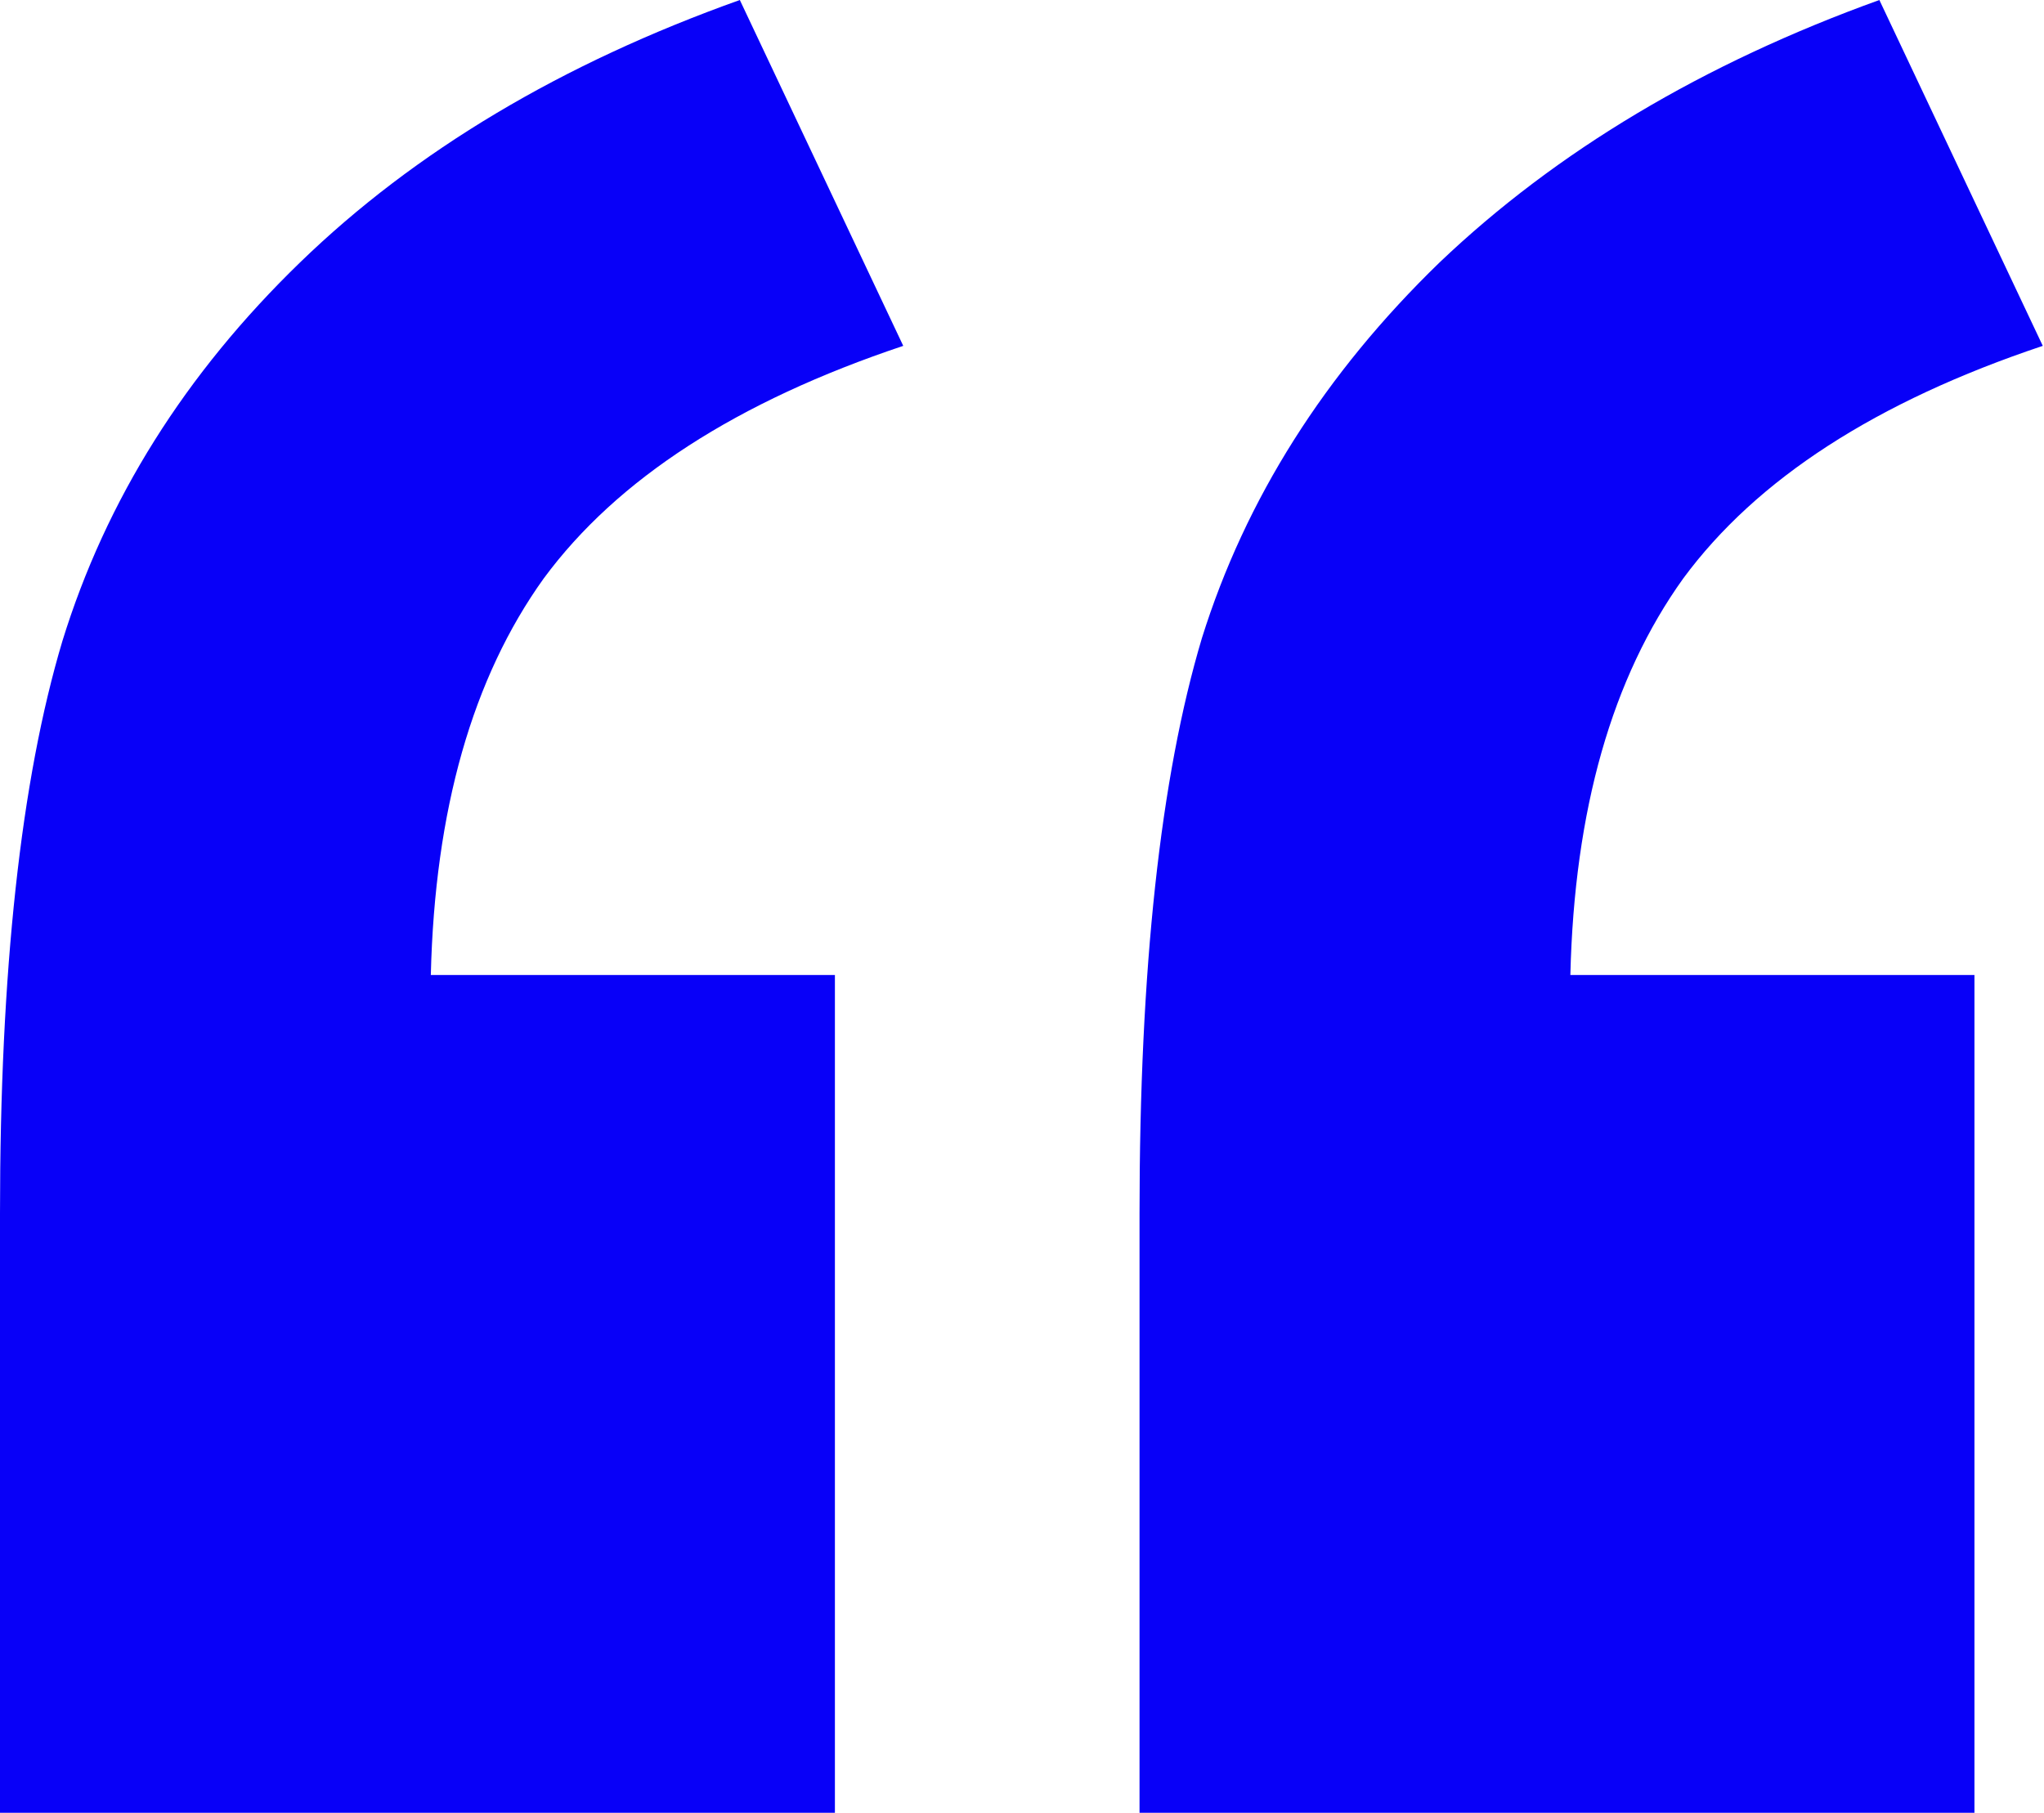 <?xml version="1.0" encoding="UTF-8"?> <svg xmlns="http://www.w3.org/2000/svg" width="186" height="165" viewBox="0 0 186 165" fill="none"><path d="M75.975 165H0V110.452C0 88.38 1.893 71.011 5.678 58.347C9.643 45.502 16.853 34.013 27.308 23.882C37.762 13.75 51.101 5.789 67.323 0L82.194 31.48C67.053 36.546 56.148 43.602 49.479 52.648C42.99 61.694 39.565 73.725 39.204 88.742H75.975V165ZM179.671 165H103.695V110.452C103.695 88.199 105.588 70.74 109.373 58.076C113.339 45.411 120.549 34.013 131.003 23.882C141.638 13.75 154.976 5.789 171.019 0L185.889 31.48C170.748 36.546 159.843 43.602 153.174 52.648C146.685 61.694 143.26 73.725 142.9 88.742H179.671V165Z" fill="#0800F8"></path></svg> 